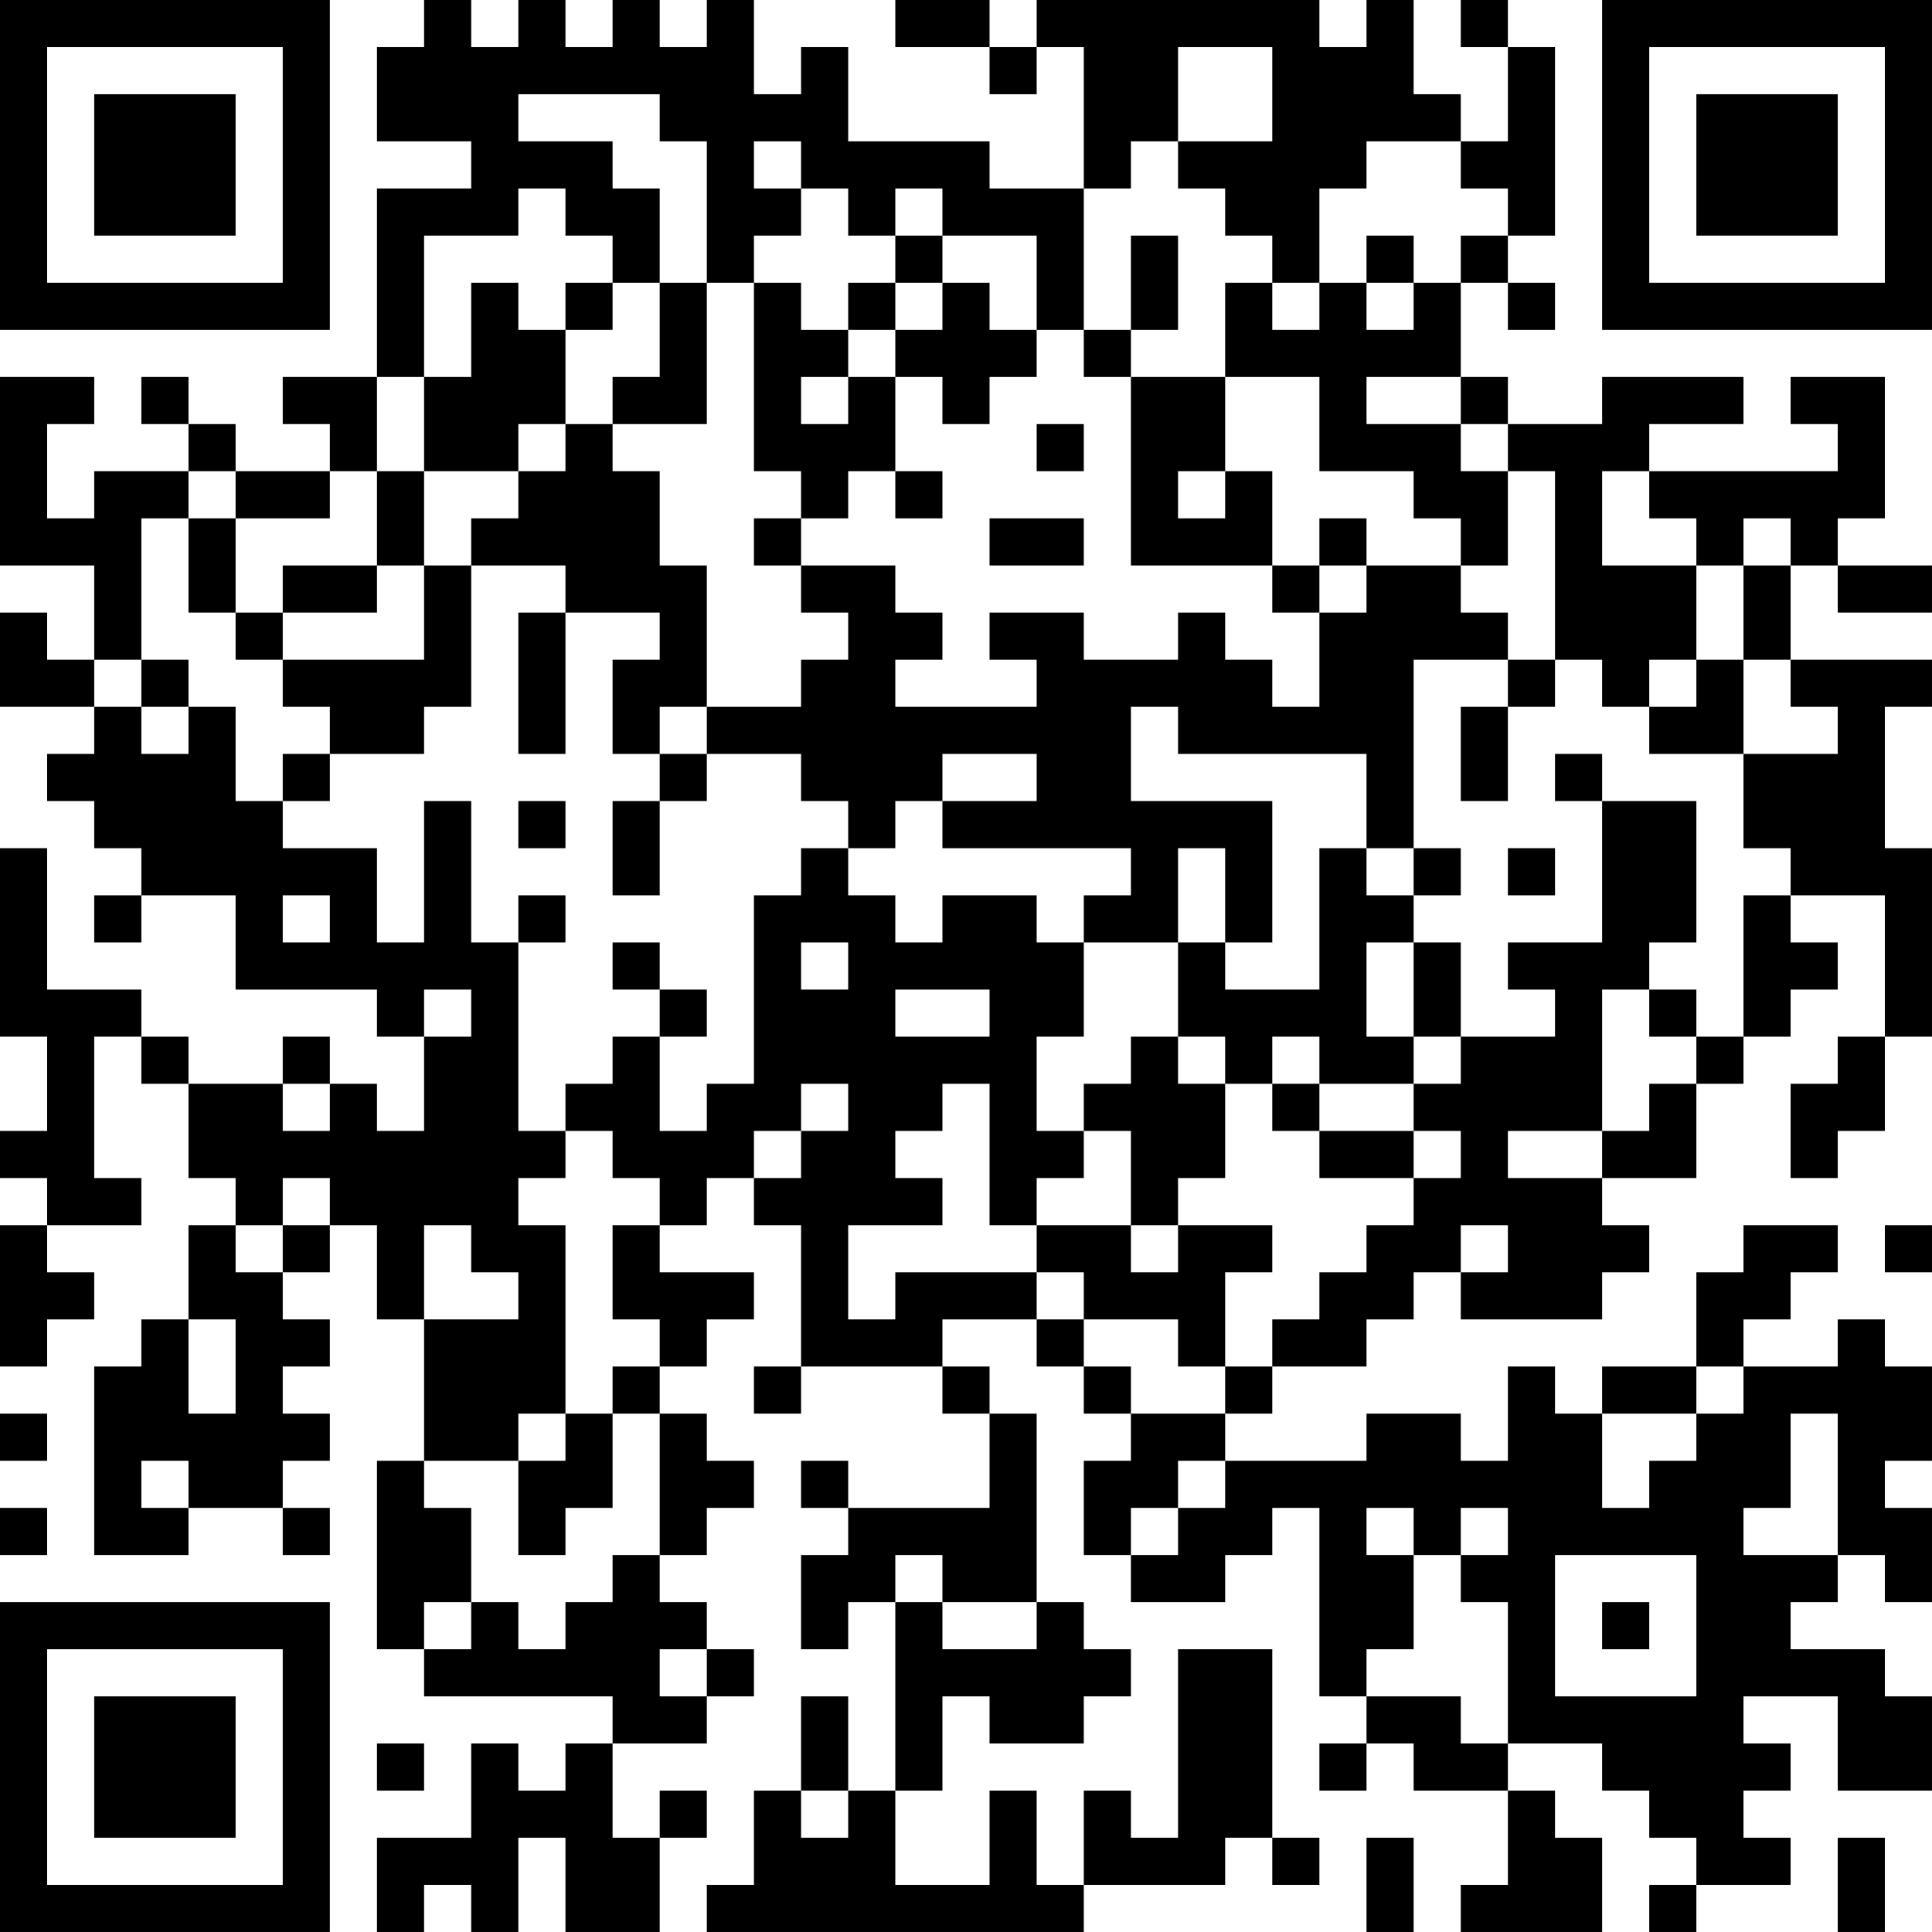 <?xml version="1.0" encoding="UTF-8"?>
<svg xmlns="http://www.w3.org/2000/svg" version="1.1" width="300" height="300" viewBox="0 0 300 300"><rect x="0" y="0" width="300" height="300" fill="#ffffff"/><g transform="scale(7.317)"><g transform="translate(0,0)"><path fill-rule="evenodd" d="M9 0L9 1L8 1L8 3L10 3L10 4L8 4L8 8L6 8L6 9L7 9L7 10L5 10L5 9L4 9L4 8L3 8L3 9L4 9L4 10L2 10L2 11L1 11L1 9L2 9L2 8L0 8L0 12L2 12L2 14L1 14L1 13L0 13L0 15L2 15L2 16L1 16L1 17L2 17L2 18L3 18L3 19L2 19L2 20L3 20L3 19L5 19L5 21L8 21L8 22L9 22L9 24L8 24L8 23L7 23L7 22L6 22L6 23L4 23L4 22L3 22L3 21L1 21L1 18L0 18L0 22L1 22L1 24L0 24L0 25L1 25L1 26L0 26L0 29L1 29L1 28L2 28L2 27L1 27L1 26L3 26L3 25L2 25L2 22L3 22L3 23L4 23L4 25L5 25L5 26L4 26L4 28L3 28L3 29L2 29L2 33L4 33L4 32L6 32L6 33L7 33L7 32L6 32L6 31L7 31L7 30L6 30L6 29L7 29L7 28L6 28L6 27L7 27L7 26L8 26L8 28L9 28L9 31L8 31L8 35L9 35L9 36L13 36L13 37L12 37L12 38L11 38L11 37L10 37L10 39L8 39L8 41L9 41L9 40L10 40L10 41L11 41L11 39L12 39L12 41L14 41L14 39L15 39L15 38L14 38L14 39L13 39L13 37L15 37L15 36L16 36L16 35L15 35L15 34L14 34L14 33L15 33L15 32L16 32L16 31L15 31L15 30L14 30L14 29L15 29L15 28L16 28L16 27L14 27L14 26L15 26L15 25L16 25L16 26L17 26L17 29L16 29L16 30L17 30L17 29L20 29L20 30L21 30L21 32L18 32L18 31L17 31L17 32L18 32L18 33L17 33L17 35L18 35L18 34L19 34L19 38L18 38L18 36L17 36L17 38L16 38L16 40L15 40L15 41L23 41L23 40L26 40L26 39L27 39L27 40L28 40L28 39L27 39L27 35L25 35L25 39L24 39L24 38L23 38L23 40L22 40L22 38L21 38L21 40L19 40L19 38L20 38L20 36L21 36L21 37L23 37L23 36L24 36L24 35L23 35L23 34L22 34L22 30L21 30L21 29L20 29L20 28L22 28L22 29L23 29L23 30L24 30L24 31L23 31L23 33L24 33L24 34L26 34L26 33L27 33L27 32L28 32L28 36L29 36L29 37L28 37L28 38L29 38L29 37L30 37L30 38L32 38L32 40L31 40L31 41L34 41L34 39L33 39L33 38L32 38L32 37L34 37L34 38L35 38L35 39L36 39L36 40L35 40L35 41L36 41L36 40L38 40L38 39L37 39L37 38L38 38L38 37L37 37L37 36L39 36L39 38L41 38L41 36L40 36L40 35L38 35L38 34L39 34L39 33L40 33L40 34L41 34L41 32L40 32L40 31L41 31L41 29L40 29L40 28L39 28L39 29L37 29L37 28L38 28L38 27L39 27L39 26L37 26L37 27L36 27L36 29L34 29L34 30L33 30L33 29L32 29L32 31L31 31L31 30L29 30L29 31L26 31L26 30L27 30L27 29L29 29L29 28L30 28L30 27L31 27L31 28L34 28L34 27L35 27L35 26L34 26L34 25L36 25L36 23L37 23L37 22L38 22L38 21L39 21L39 20L38 20L38 19L40 19L40 22L39 22L39 23L38 23L38 25L39 25L39 24L40 24L40 22L41 22L41 18L40 18L40 15L41 15L41 14L38 14L38 12L39 12L39 13L41 13L41 12L39 12L39 11L40 11L40 8L38 8L38 9L39 9L39 10L35 10L35 9L37 9L37 8L34 8L34 9L32 9L32 8L31 8L31 6L32 6L32 7L33 7L33 6L32 6L32 5L33 5L33 1L32 1L32 0L31 0L31 1L32 1L32 3L31 3L31 2L30 2L30 0L29 0L29 1L28 1L28 0L22 0L22 1L21 1L21 0L19 0L19 1L21 1L21 2L22 2L22 1L23 1L23 4L21 4L21 3L18 3L18 1L17 1L17 2L16 2L16 0L15 0L15 1L14 1L14 0L13 0L13 1L12 1L12 0L11 0L11 1L10 1L10 0ZM25 1L25 3L24 3L24 4L23 4L23 7L22 7L22 5L20 5L20 4L19 4L19 5L18 5L18 4L17 4L17 3L16 3L16 4L17 4L17 5L16 5L16 6L15 6L15 3L14 3L14 2L11 2L11 3L13 3L13 4L14 4L14 6L13 6L13 5L12 5L12 4L11 4L11 5L9 5L9 8L8 8L8 10L7 10L7 11L5 11L5 10L4 10L4 11L3 11L3 14L2 14L2 15L3 15L3 16L4 16L4 15L5 15L5 17L6 17L6 18L8 18L8 20L9 20L9 17L10 17L10 20L11 20L11 24L12 24L12 25L11 25L11 26L12 26L12 30L11 30L11 31L9 31L9 32L10 32L10 34L9 34L9 35L10 35L10 34L11 34L11 35L12 35L12 34L13 34L13 33L14 33L14 30L13 30L13 29L14 29L14 28L13 28L13 26L14 26L14 25L13 25L13 24L12 24L12 23L13 23L13 22L14 22L14 24L15 24L15 23L16 23L16 19L17 19L17 18L18 18L18 19L19 19L19 20L20 20L20 19L22 19L22 20L23 20L23 22L22 22L22 24L23 24L23 25L22 25L22 26L21 26L21 23L20 23L20 24L19 24L19 25L20 25L20 26L18 26L18 28L19 28L19 27L22 27L22 28L23 28L23 29L24 29L24 30L26 30L26 29L27 29L27 28L28 28L28 27L29 27L29 26L30 26L30 25L31 25L31 24L30 24L30 23L31 23L31 22L33 22L33 21L32 21L32 20L34 20L34 17L36 17L36 20L35 20L35 21L34 21L34 24L32 24L32 25L34 25L34 24L35 24L35 23L36 23L36 22L37 22L37 19L38 19L38 18L37 18L37 16L39 16L39 15L38 15L38 14L37 14L37 12L38 12L38 11L37 11L37 12L36 12L36 11L35 11L35 10L34 10L34 12L36 12L36 14L35 14L35 15L34 15L34 14L33 14L33 10L32 10L32 9L31 9L31 8L29 8L29 9L31 9L31 10L32 10L32 12L31 12L31 11L30 11L30 10L28 10L28 8L26 8L26 6L27 6L27 7L28 7L28 6L29 6L29 7L30 7L30 6L31 6L31 5L32 5L32 4L31 4L31 3L29 3L29 4L28 4L28 6L27 6L27 5L26 5L26 4L25 4L25 3L27 3L27 1ZM19 5L19 6L18 6L18 7L17 7L17 6L16 6L16 10L17 10L17 11L16 11L16 12L17 12L17 13L18 13L18 14L17 14L17 15L15 15L15 12L14 12L14 10L13 10L13 9L15 9L15 6L14 6L14 8L13 8L13 9L12 9L12 7L13 7L13 6L12 6L12 7L11 7L11 6L10 6L10 8L9 8L9 10L8 10L8 12L6 12L6 13L5 13L5 11L4 11L4 13L5 13L5 14L6 14L6 15L7 15L7 16L6 16L6 17L7 17L7 16L9 16L9 15L10 15L10 12L12 12L12 13L11 13L11 16L12 16L12 13L14 13L14 14L13 14L13 16L14 16L14 17L13 17L13 19L14 19L14 17L15 17L15 16L17 16L17 17L18 17L18 18L19 18L19 17L20 17L20 18L24 18L24 19L23 19L23 20L25 20L25 22L24 22L24 23L23 23L23 24L24 24L24 26L22 26L22 27L23 27L23 28L25 28L25 29L26 29L26 27L27 27L27 26L25 26L25 25L26 25L26 23L27 23L27 24L28 24L28 25L30 25L30 24L28 24L28 23L30 23L30 22L31 22L31 20L30 20L30 19L31 19L31 18L30 18L30 14L32 14L32 15L31 15L31 17L32 17L32 15L33 15L33 14L32 14L32 13L31 13L31 12L29 12L29 11L28 11L28 12L27 12L27 10L26 10L26 8L24 8L24 7L25 7L25 5L24 5L24 7L23 7L23 8L24 8L24 12L27 12L27 13L28 13L28 15L27 15L27 14L26 14L26 13L25 13L25 14L23 14L23 13L21 13L21 14L22 14L22 15L19 15L19 14L20 14L20 13L19 13L19 12L17 12L17 11L18 11L18 10L19 10L19 11L20 11L20 10L19 10L19 8L20 8L20 9L21 9L21 8L22 8L22 7L21 7L21 6L20 6L20 5ZM29 5L29 6L30 6L30 5ZM19 6L19 7L18 7L18 8L17 8L17 9L18 9L18 8L19 8L19 7L20 7L20 6ZM11 9L11 10L9 10L9 12L8 12L8 13L6 13L6 14L9 14L9 12L10 12L10 11L11 11L11 10L12 10L12 9ZM22 9L22 10L23 10L23 9ZM25 10L25 11L26 11L26 10ZM21 11L21 12L23 12L23 11ZM28 12L28 13L29 13L29 12ZM3 14L3 15L4 15L4 14ZM36 14L36 15L35 15L35 16L37 16L37 14ZM14 15L14 16L15 16L15 15ZM24 15L24 17L27 17L27 20L26 20L26 18L25 18L25 20L26 20L26 21L28 21L28 18L29 18L29 19L30 19L30 18L29 18L29 16L25 16L25 15ZM20 16L20 17L22 17L22 16ZM33 16L33 17L34 17L34 16ZM11 17L11 18L12 18L12 17ZM32 18L32 19L33 19L33 18ZM6 19L6 20L7 20L7 19ZM11 19L11 20L12 20L12 19ZM13 20L13 21L14 21L14 22L15 22L15 21L14 21L14 20ZM17 20L17 21L18 21L18 20ZM29 20L29 22L30 22L30 20ZM9 21L9 22L10 22L10 21ZM19 21L19 22L21 22L21 21ZM35 21L35 22L36 22L36 21ZM25 22L25 23L26 23L26 22ZM27 22L27 23L28 23L28 22ZM6 23L6 24L7 24L7 23ZM17 23L17 24L16 24L16 25L17 25L17 24L18 24L18 23ZM6 25L6 26L5 26L5 27L6 27L6 26L7 26L7 25ZM9 26L9 28L11 28L11 27L10 27L10 26ZM24 26L24 27L25 27L25 26ZM31 26L31 27L32 27L32 26ZM40 26L40 27L41 27L41 26ZM4 28L4 30L5 30L5 28ZM36 29L36 30L34 30L34 32L35 32L35 31L36 31L36 30L37 30L37 29ZM0 30L0 31L1 31L1 30ZM12 30L12 31L11 31L11 33L12 33L12 32L13 32L13 30ZM38 30L38 32L37 32L37 33L39 33L39 30ZM3 31L3 32L4 32L4 31ZM25 31L25 32L24 32L24 33L25 33L25 32L26 32L26 31ZM0 32L0 33L1 33L1 32ZM29 32L29 33L30 33L30 35L29 35L29 36L31 36L31 37L32 37L32 34L31 34L31 33L32 33L32 32L31 32L31 33L30 33L30 32ZM19 33L19 34L20 34L20 35L22 35L22 34L20 34L20 33ZM33 33L33 36L36 36L36 33ZM34 34L34 35L35 35L35 34ZM14 35L14 36L15 36L15 35ZM8 37L8 38L9 38L9 37ZM17 38L17 39L18 39L18 38ZM29 39L29 41L30 41L30 39ZM39 39L39 41L40 41L40 39ZM0 0L0 7L7 7L7 0ZM1 1L1 6L6 6L6 1ZM2 2L2 5L5 5L5 2ZM34 0L34 7L41 7L41 0ZM35 1L35 6L40 6L40 1ZM36 2L36 5L39 5L39 2ZM0 34L0 41L7 41L7 34ZM1 35L1 40L6 40L6 35ZM2 36L2 39L5 39L5 36Z" fill="#000000"/></g></g></svg>
